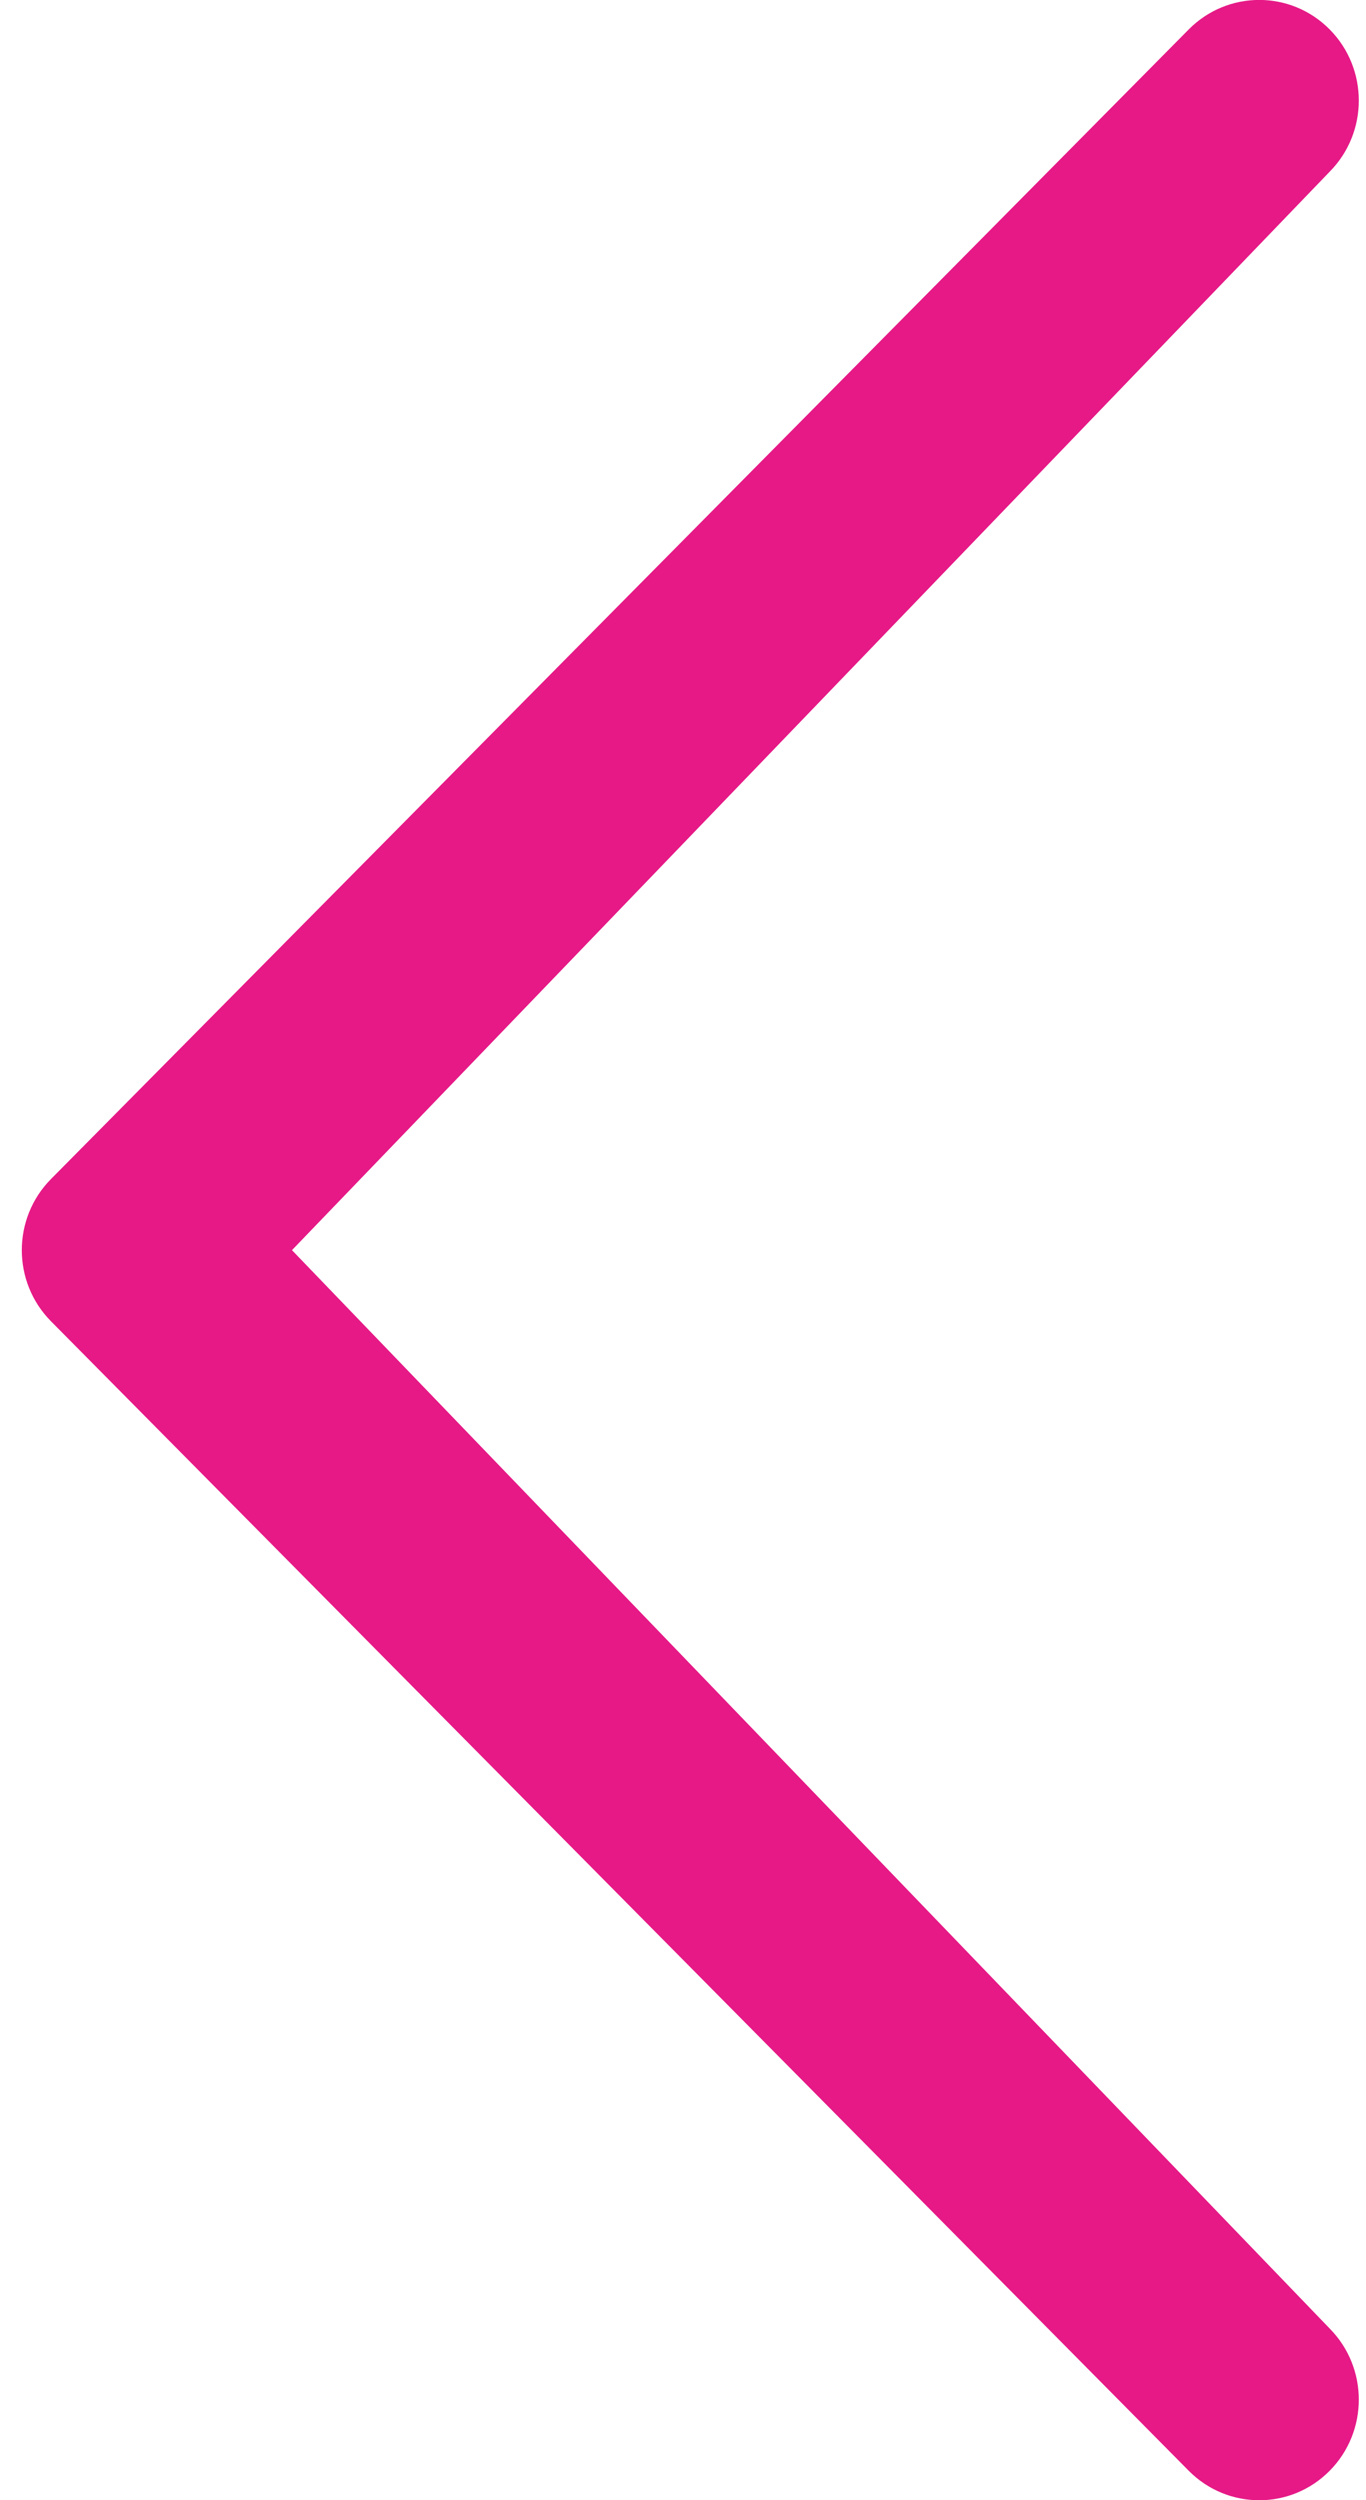 <?xml version="1.0" encoding="UTF-8" standalone="no"?>
<svg width="47px" height="86px" viewBox="0 0 47 86" version="1.1" xmlns="http://www.w3.org/2000/svg" xmlns:xlink="http://www.w3.org/1999/xlink" role="img">
    <!-- Generator: Sketch 41 (35326) - http://www.bohemiancoding.com/sketch -->
    <!--<title>svg_arrow-prev</title>
    <desc>Created with Sketch.</desc>-->
    <defs></defs>
    <g id="Page-1" stroke="none" stroke-width="1" fill="none" fill-rule="evenodd">
        <g id="svg_arrow-prev" transform="translate(23.5, 42.5) rotate(-180) translate(-23.5, -42.5) translate(-0, -1)" fill="#e61986">
            <g id="Page-1">
                <g id="arrow" transform="translate(23.5, 43.5) rotate(90) translate(-23.5, -43.5) translate(-20, 20)">
                    <path d="M80.093,45.749 C81.446,47.087 83.637,47.087 84.989,45.749 C86.339,44.411 86.341,42.243 84.989,40.902 L45.445,1.754 C44.093,0.416 41.904,0.416 40.553,1.754 L1.013,40.902 C-0.337,42.243 -0.339,44.409 1.013,45.749 C2.365,47.087 4.556,47.087 5.908,45.749 L42.999,10.046 L80.093,45.749 Z" id="Shape"></path>
                </g>
            </g>
        </g>
    </g>
</svg>